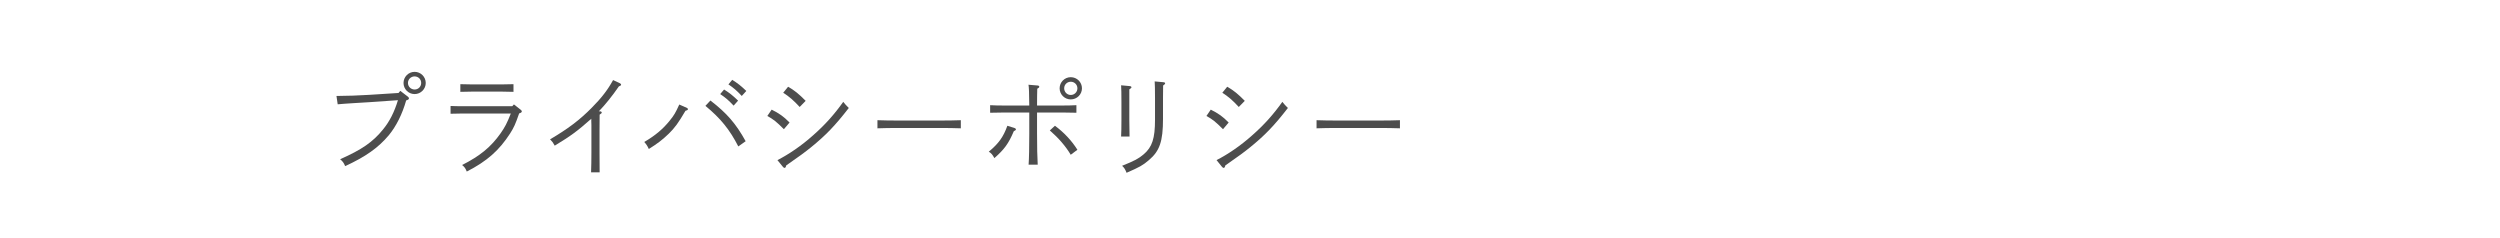 <?xml version="1.0" encoding="utf-8"?>
<!-- Generator: Adobe Illustrator 16.0.4, SVG Export Plug-In . SVG Version: 6.00 Build 0)  -->
<!DOCTYPE svg PUBLIC "-//W3C//DTD SVG 1.1//EN" "http://www.w3.org/Graphics/SVG/1.1/DTD/svg11.dtd">
<svg version="1.1" id="レイヤー_1" xmlns="http://www.w3.org/2000/svg" xmlns:xlink="http://www.w3.org/1999/xlink" x="0px"
	 y="0px" width="315px" height="30px" viewBox="0 0 315 30" enable-background="new 0 0 315 30" xml:space="preserve">
<g>
	<g>
		<g>
			<g>
				<path fill="#4D4D4D" d="M50.436,11.447l0.952,0.729c0.099,0.07,0.141,0.14,0.141,0.224c0,0.098-0.099,0.182-0.351,0.252
					c-0.49,1.737-1.261,3.264-2.185,4.384c-1.331,1.584-2.914,2.704-5.505,3.895c-0.169-0.406-0.295-0.588-0.631-0.868
					c2.718-1.204,4.118-2.157,5.407-3.754c0.826-1.009,1.415-2.171,1.877-3.684l-3.628,0.252c-0.631,0.042-3.18,0.182-3.964,0.266
					l-0.154-1.05c1.106,0,3.081-0.07,4.09-0.14l3.727-0.238L50.436,11.447z M53.644,10.452c0,0.771-0.631,1.401-1.401,1.401
					c-0.784,0-1.4-0.63-1.4-1.401s0.631-1.4,1.4-1.4C53.013,9.052,53.644,9.682,53.644,10.452z M51.402,10.452
					c0,0.462,0.378,0.827,0.84,0.827c0.463,0,0.827-0.364,0.827-0.827c0-0.462-0.364-0.826-0.827-0.826
					C51.78,9.626,51.402,9.99,51.402,10.452z"/>
				<path fill="#4D4D4D" d="M56.771,13.352c0.435,0.028,0.98,0.028,1.401,0.028h6.373l0.21-0.224l0.854,0.672
					c0.098,0.07,0.141,0.14,0.141,0.21c0,0.098-0.099,0.182-0.337,0.252c-0.476,1.373-0.658,1.764-1.135,2.521
					c-1.387,2.144-2.899,3.488-5.463,4.805c-0.168-0.406-0.266-0.56-0.588-0.826c2.27-1.149,3.642-2.283,4.847-3.992
					c0.532-0.757,0.812-1.275,1.288-2.494h-6.19c-0.379,0-0.995,0.014-1.401,0.028V13.352z M64.699,11.573
					c-0.393-0.014-0.995-0.028-1.401-0.028h-3.894c-0.406,0-0.995,0.014-1.401,0.028v-0.966c0.406,0.014,0.995,0.028,1.401,0.028
					h3.894c0.406,0,1.009-0.014,1.401-0.028V11.573z"/>
				<path fill="#4D4D4D" d="M75.583,14.024c0.14,0,0.237,0.07,0.237,0.154c0,0.07-0.069,0.154-0.266,0.266
					c-0.014,0.477-0.014,0.938-0.014,2.003v2.816l0.014,2.451h-1.079c0.028-0.771,0.042-1.499,0.042-2.451v-3.544
					c0-0.084-0.014-0.238-0.014-0.42v-0.336c-1.736,1.541-2.549,2.143-4.608,3.39c-0.238-0.421-0.252-0.448-0.588-0.798
					c2.227-1.303,3.739-2.438,5.253-3.979c1.204-1.205,2.017-2.255,2.689-3.488l0.84,0.393c0.112,0.056,0.168,0.112,0.168,0.182
					c0,0.098-0.084,0.154-0.28,0.224c-0.84,1.218-1.709,2.297-2.521,3.138H75.583z"/>
				<path fill="#4D4D4D" d="M86.57,13.604c0.056,0.028,0.111,0.098,0.111,0.154c0,0.084-0.111,0.154-0.308,0.196
					c-0.925,1.569-1.331,2.13-2.115,2.899c-0.799,0.771-1.429,1.247-2.507,1.92c-0.196-0.421-0.322-0.604-0.575-0.883
					c1.401-0.826,2.368-1.639,3.208-2.69c0.561-0.7,0.715-0.952,1.205-2.031L86.57,13.604z M89.512,12.666
					c2.059,1.583,3.208,2.899,4.44,5.127l-0.925,0.658c-1.093-2.13-2.241-3.544-4.146-5.113L89.512,12.666z M91.234,11.279
					c0.658,0.406,1.079,0.742,1.766,1.401l-0.561,0.63c-0.658-0.687-0.967-0.967-1.695-1.457L91.234,11.279z M92.257,10.06
					c0.658,0.406,1.093,0.743,1.779,1.401l-0.574,0.63c-0.645-0.687-0.967-0.967-1.681-1.457L92.257,10.06z"/>
				<path fill="#4D4D4D" d="M97.229,13.814c0.952,0.477,1.498,0.854,2.255,1.625l-0.715,0.84c-0.98-0.98-1.288-1.219-2.087-1.667
					L97.229,13.814z M97.956,20.174c1.415-0.715,3.04-1.821,4.511-3.139c1.513-1.33,2.689-2.661,3.782-4.202
					c0.224,0.294,0.435,0.519,0.7,0.771c-1.737,2.241-2.886,3.431-4.763,4.958c-0.784,0.631-1.387,1.078-3.123,2.283
					c-0.042,0.211-0.112,0.309-0.211,0.309c-0.069,0-0.168-0.07-0.237-0.168L97.956,20.174z M99.301,10.929
					c0.812,0.462,1.373,0.924,2.214,1.779l-0.757,0.771c-0.771-0.84-1.331-1.317-2.073-1.793L99.301,10.929z"/>
				<path fill="#4D4D4D" d="M121.064,16.168c-0.658-0.029-1.766-0.043-2.508-0.043h-5.49c-0.687,0-1.905,0.014-2.508,0.043v-1.023
					c0.574,0.028,1.793,0.042,2.508,0.042h5.49c0.771,0,1.892-0.014,2.508-0.042V16.168z"/>
				<path fill="#4D4D4D" d="M127.853,16.139c0.084,0.029,0.154,0.099,0.154,0.154c0,0.099-0.07,0.141-0.267,0.238
					c-0.672,1.583-1.205,2.297-2.451,3.391c-0.238-0.449-0.364-0.589-0.7-0.812c1.232-1.023,1.835-1.85,2.339-3.264L127.853,16.139z
					 M129.688,13.296c-0.014-1.709-0.042-2.27-0.099-2.62l1.163,0.098c0.126,0.014,0.196,0.07,0.196,0.154s-0.07,0.154-0.252,0.252
					c-0.015,0.532-0.028,1.135-0.028,2.115h3.292c0.532,0,1.246-0.014,1.667-0.042v0.953c-0.421-0.014-1.205-0.028-1.667-0.028
					h-3.292v2.633c0,1.64,0.028,3.096,0.084,3.937h-1.148c0.056-0.785,0.084-2.241,0.084-3.881v-2.689h-3.264
					c-0.463,0-1.247,0.014-1.667,0.028v-0.953c0.42,0.028,1.135,0.042,1.667,0.042H129.688z M132.923,15.845
					c1.106,0.813,2.102,1.863,2.83,3.026l-0.841,0.63c-0.616-1.05-1.526-2.101-2.634-3.067L132.923,15.845z M136.327,11.125
					c0,0.771-0.631,1.401-1.415,1.401c-0.771,0-1.4-0.63-1.4-1.401c0-0.77,0.63-1.4,1.4-1.4
					C135.696,9.724,136.327,10.354,136.327,11.125z M134.086,11.125c0,0.462,0.364,0.841,0.826,0.841
					c0.477,0,0.841-0.378,0.841-0.841c0-0.462-0.379-0.826-0.827-0.826C134.45,10.298,134.086,10.663,134.086,11.125z"/>
				<path fill="#4D4D4D" d="M142.295,15.159c0,0.714,0.015,1.583,0.028,2.045h-1.064c0.028-0.49,0.042-1.135,0.042-2.045v-2.297
					c0-1.121-0.014-1.723-0.042-2.115l1.064,0.098c0.168,0.014,0.238,0.07,0.238,0.154c0,0.07-0.056,0.126-0.267,0.266V15.159z
					 M146.539,14.949c0,2.872-0.42,4.077-1.778,5.225c-0.771,0.658-1.148,0.868-2.815,1.597c-0.168-0.435-0.28-0.616-0.561-0.883
					c1.568-0.63,2.073-0.896,2.731-1.456c1.064-0.911,1.415-2.004,1.415-4.343v-2.731c0-1.064-0.015-1.709-0.042-2.101l1.064,0.098
					c0.182,0.014,0.252,0.056,0.252,0.154c0,0.07-0.07,0.14-0.252,0.266c-0.015,0.35-0.015,0.477-0.015,1.583V14.949z"/>
				<path fill="#4D4D4D" d="M152.557,13.814c0.952,0.477,1.498,0.854,2.255,1.625l-0.715,0.84c-0.98-0.98-1.288-1.219-2.087-1.667
					L152.557,13.814z M153.284,20.174c1.415-0.715,3.04-1.821,4.511-3.139c1.513-1.33,2.689-2.661,3.782-4.202
					c0.224,0.294,0.435,0.519,0.7,0.771c-1.737,2.241-2.886,3.431-4.763,4.958c-0.784,0.631-1.387,1.078-3.123,2.283
					c-0.042,0.211-0.112,0.309-0.211,0.309c-0.069,0-0.168-0.07-0.237-0.168L153.284,20.174z M154.629,10.929
					c0.812,0.462,1.373,0.924,2.214,1.779l-0.757,0.771c-0.771-0.84-1.331-1.317-2.073-1.793L154.629,10.929z"/>
				<path fill="#4D4D4D" d="M176.392,16.168c-0.658-0.029-1.766-0.043-2.508-0.043h-5.491c-0.686,0-1.904,0.014-2.507,0.043v-1.023
					c0.574,0.028,1.793,0.042,2.507,0.042h5.491c0.771,0,1.892-0.014,2.508-0.042V16.168z"/>
			</g>
		</g>
	</g>
</g>
</svg>
